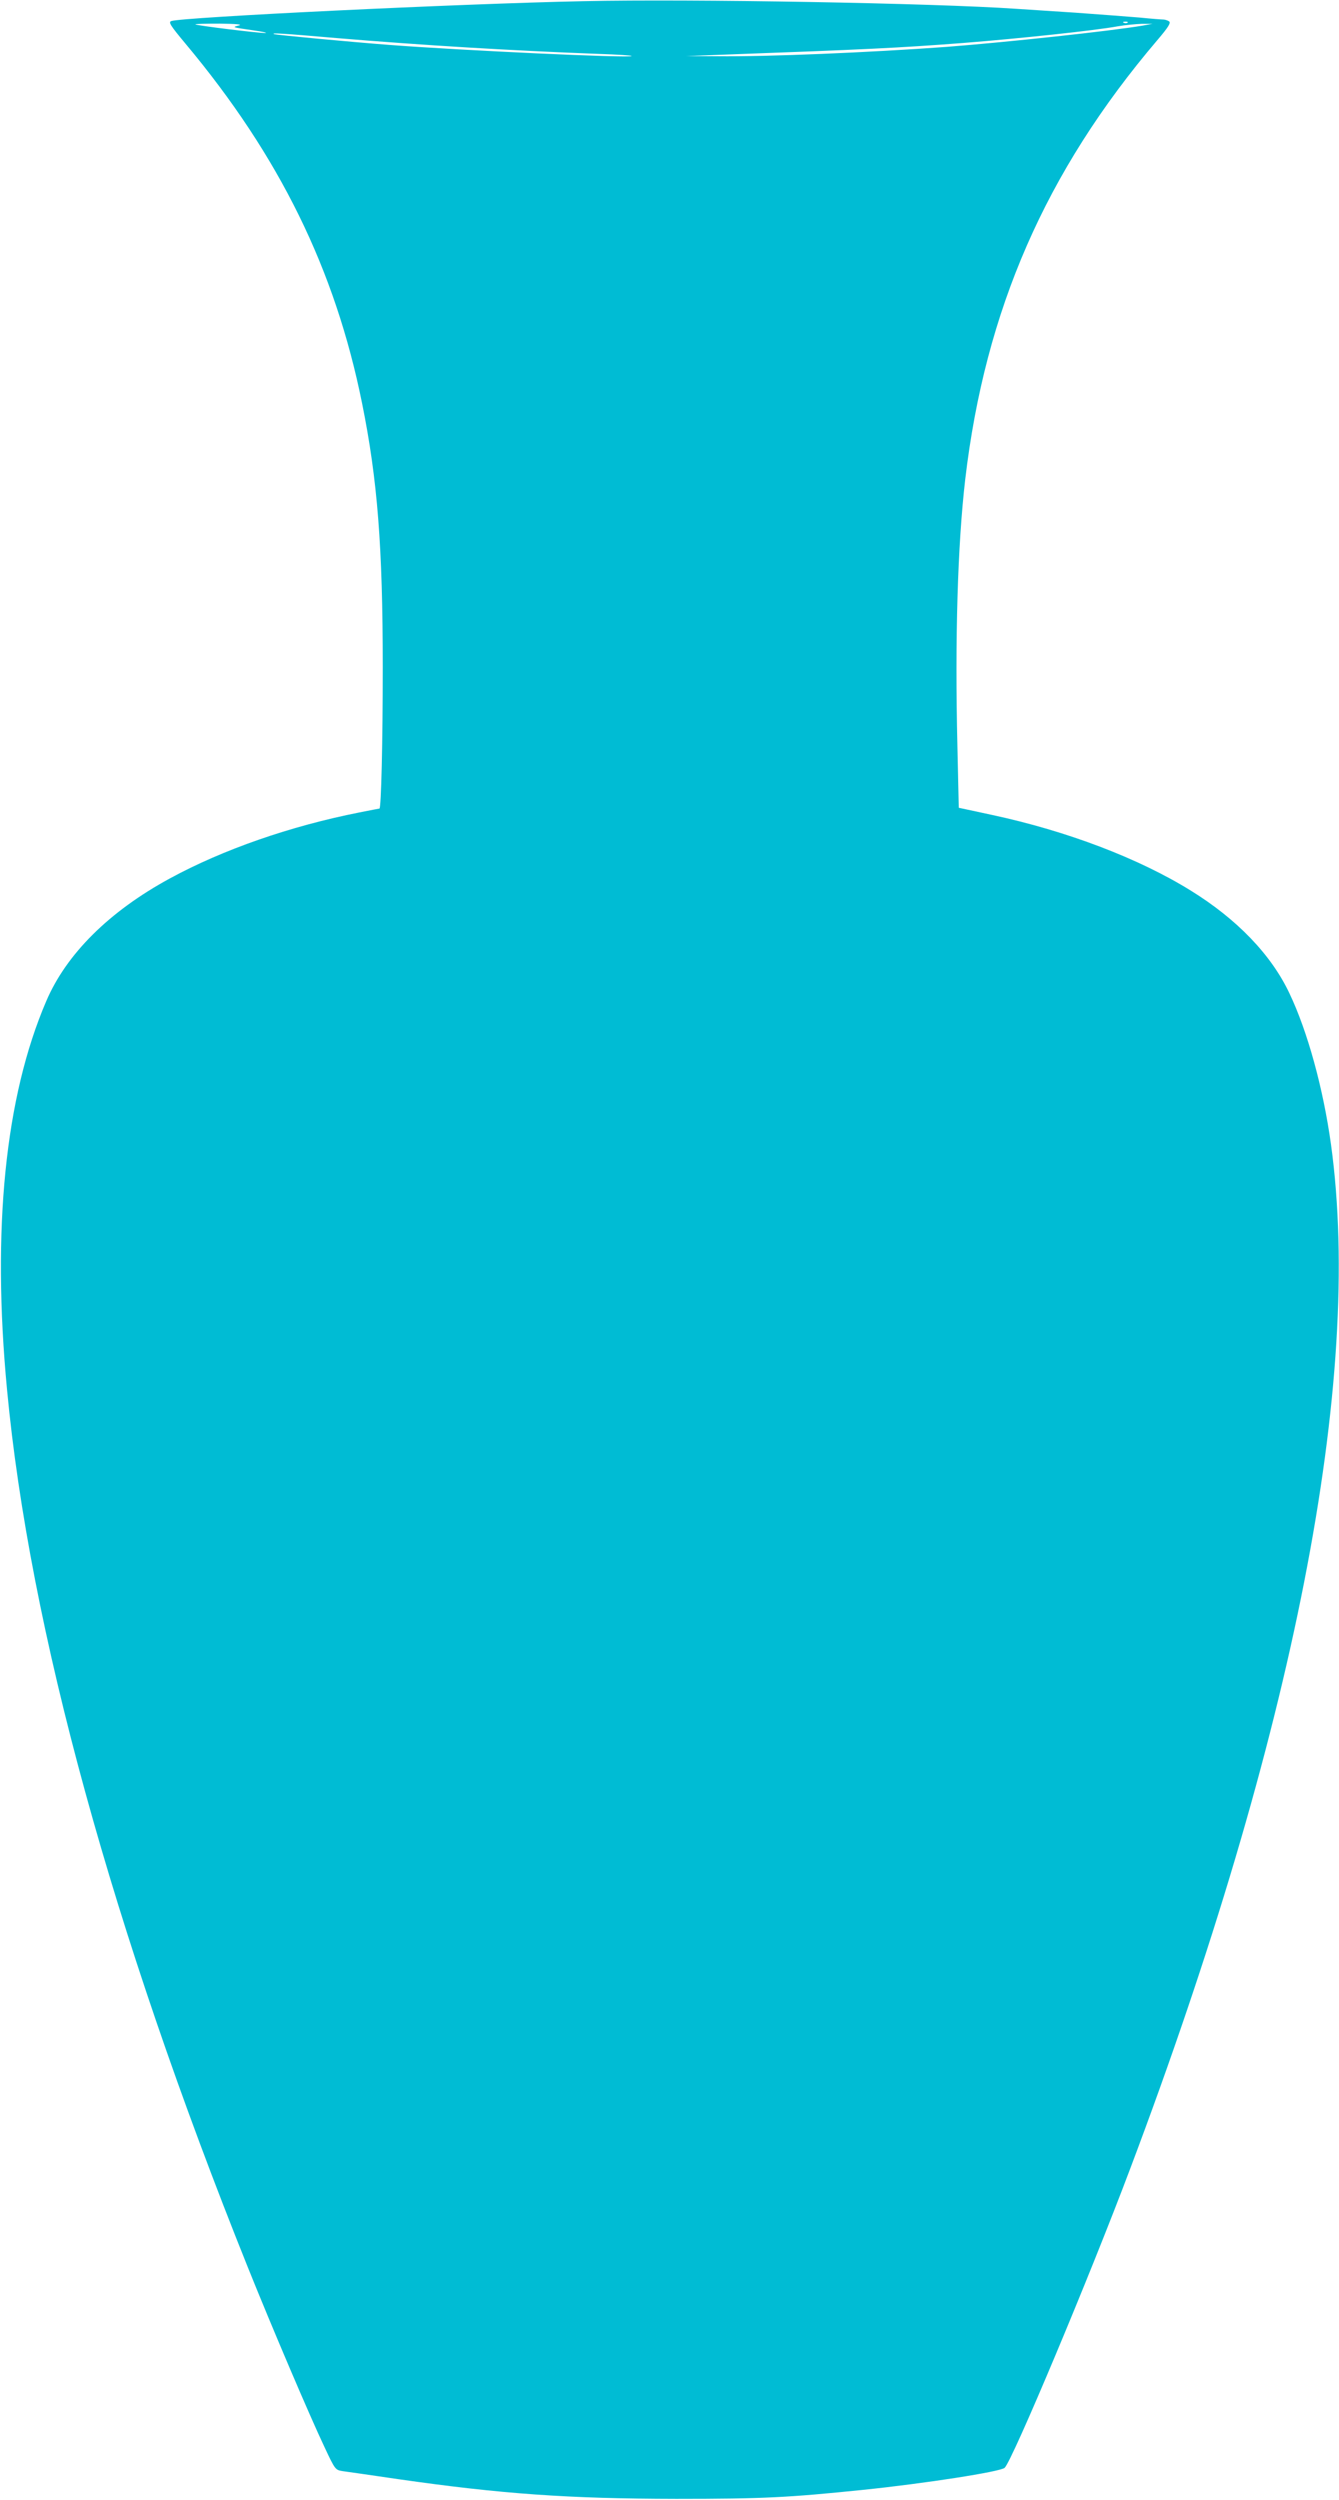 <?xml version="1.0" standalone="no"?>
<!DOCTYPE svg PUBLIC "-//W3C//DTD SVG 20010904//EN"
 "http://www.w3.org/TR/2001/REC-SVG-20010904/DTD/svg10.dtd">
<svg version="1.0" xmlns="http://www.w3.org/2000/svg"
 width="686pt" height="1280pt" viewBox="0 0 686 1280"
 preserveAspectRatio="xMidYMid meet">
<g transform="translate(0,1280) scale(0.1,-0.1)"
fill="#00bcd4" stroke="none">
<path d="M2990 12794 c-635 -13 -2060 -82 -2113 -102 -15 -6 -3 -24 72 -114
483 -577 768 -1158 906 -1843 79 -390 106 -735 106 -1350 0 -384 -8 -725 -17
-725 -1 0 -48 -9 -103 -20 -354 -70 -699 -190 -971 -338 -311 -169 -530 -387
-633 -628 -211 -491 -279 -1168 -201 -1989 115 -1221 539 -2765 1234 -4495
121 -301 316 -759 393 -921 54 -115 55 -116 93 -122 21 -3 149 -21 284 -41
529 -76 873 -100 1425 -101 445 0 574 7 955 46 320 33 705 93 727 113 39 36
433 973 643 1531 839 2223 1195 4039 1029 5245 -40 288 -120 579 -213 774 -93
197 -268 379 -504 525 -267 166 -636 306 -1018 388 l-172 37 -7 315 c-13 553
1 1028 40 1366 102 867 412 1577 983 2248 59 69 72 91 61 98 -8 5 -21 9 -29 9
-8 0 -62 4 -120 10 -58 5 -206 16 -330 25 -124 8 -261 17 -305 20 -424 29
-1659 51 -2215 39z m2787 -110 c-3 -3 -12 -4 -19 -1 -8 3 -5 6 6 6 11 1 17 -2
13 -5z m-4552 -14 c-37 -10 -39 -9 70 -25 50 -7 78 -13 64 -14 -32 -1 -351 38
-358 44 -2 3 54 4 125 4 81 -1 118 -4 99 -9z m4630 -1 c-163 -28 -705 -86
-1005 -109 -395 -29 -923 -51 -1175 -48 l-160 1 215 8 c689 25 880 34 1205 59
291 23 676 64 790 85 39 7 95 12 125 13 l55 0 -50 -9z m-4130 -64 c444 -37
891 -64 1343 -81 95 -3 171 -8 168 -11 -11 -11 -860 28 -1241 57 -198 15 -579
51 -590 55 -22 8 41 4 320 -20z"/>
</g>
</svg>
